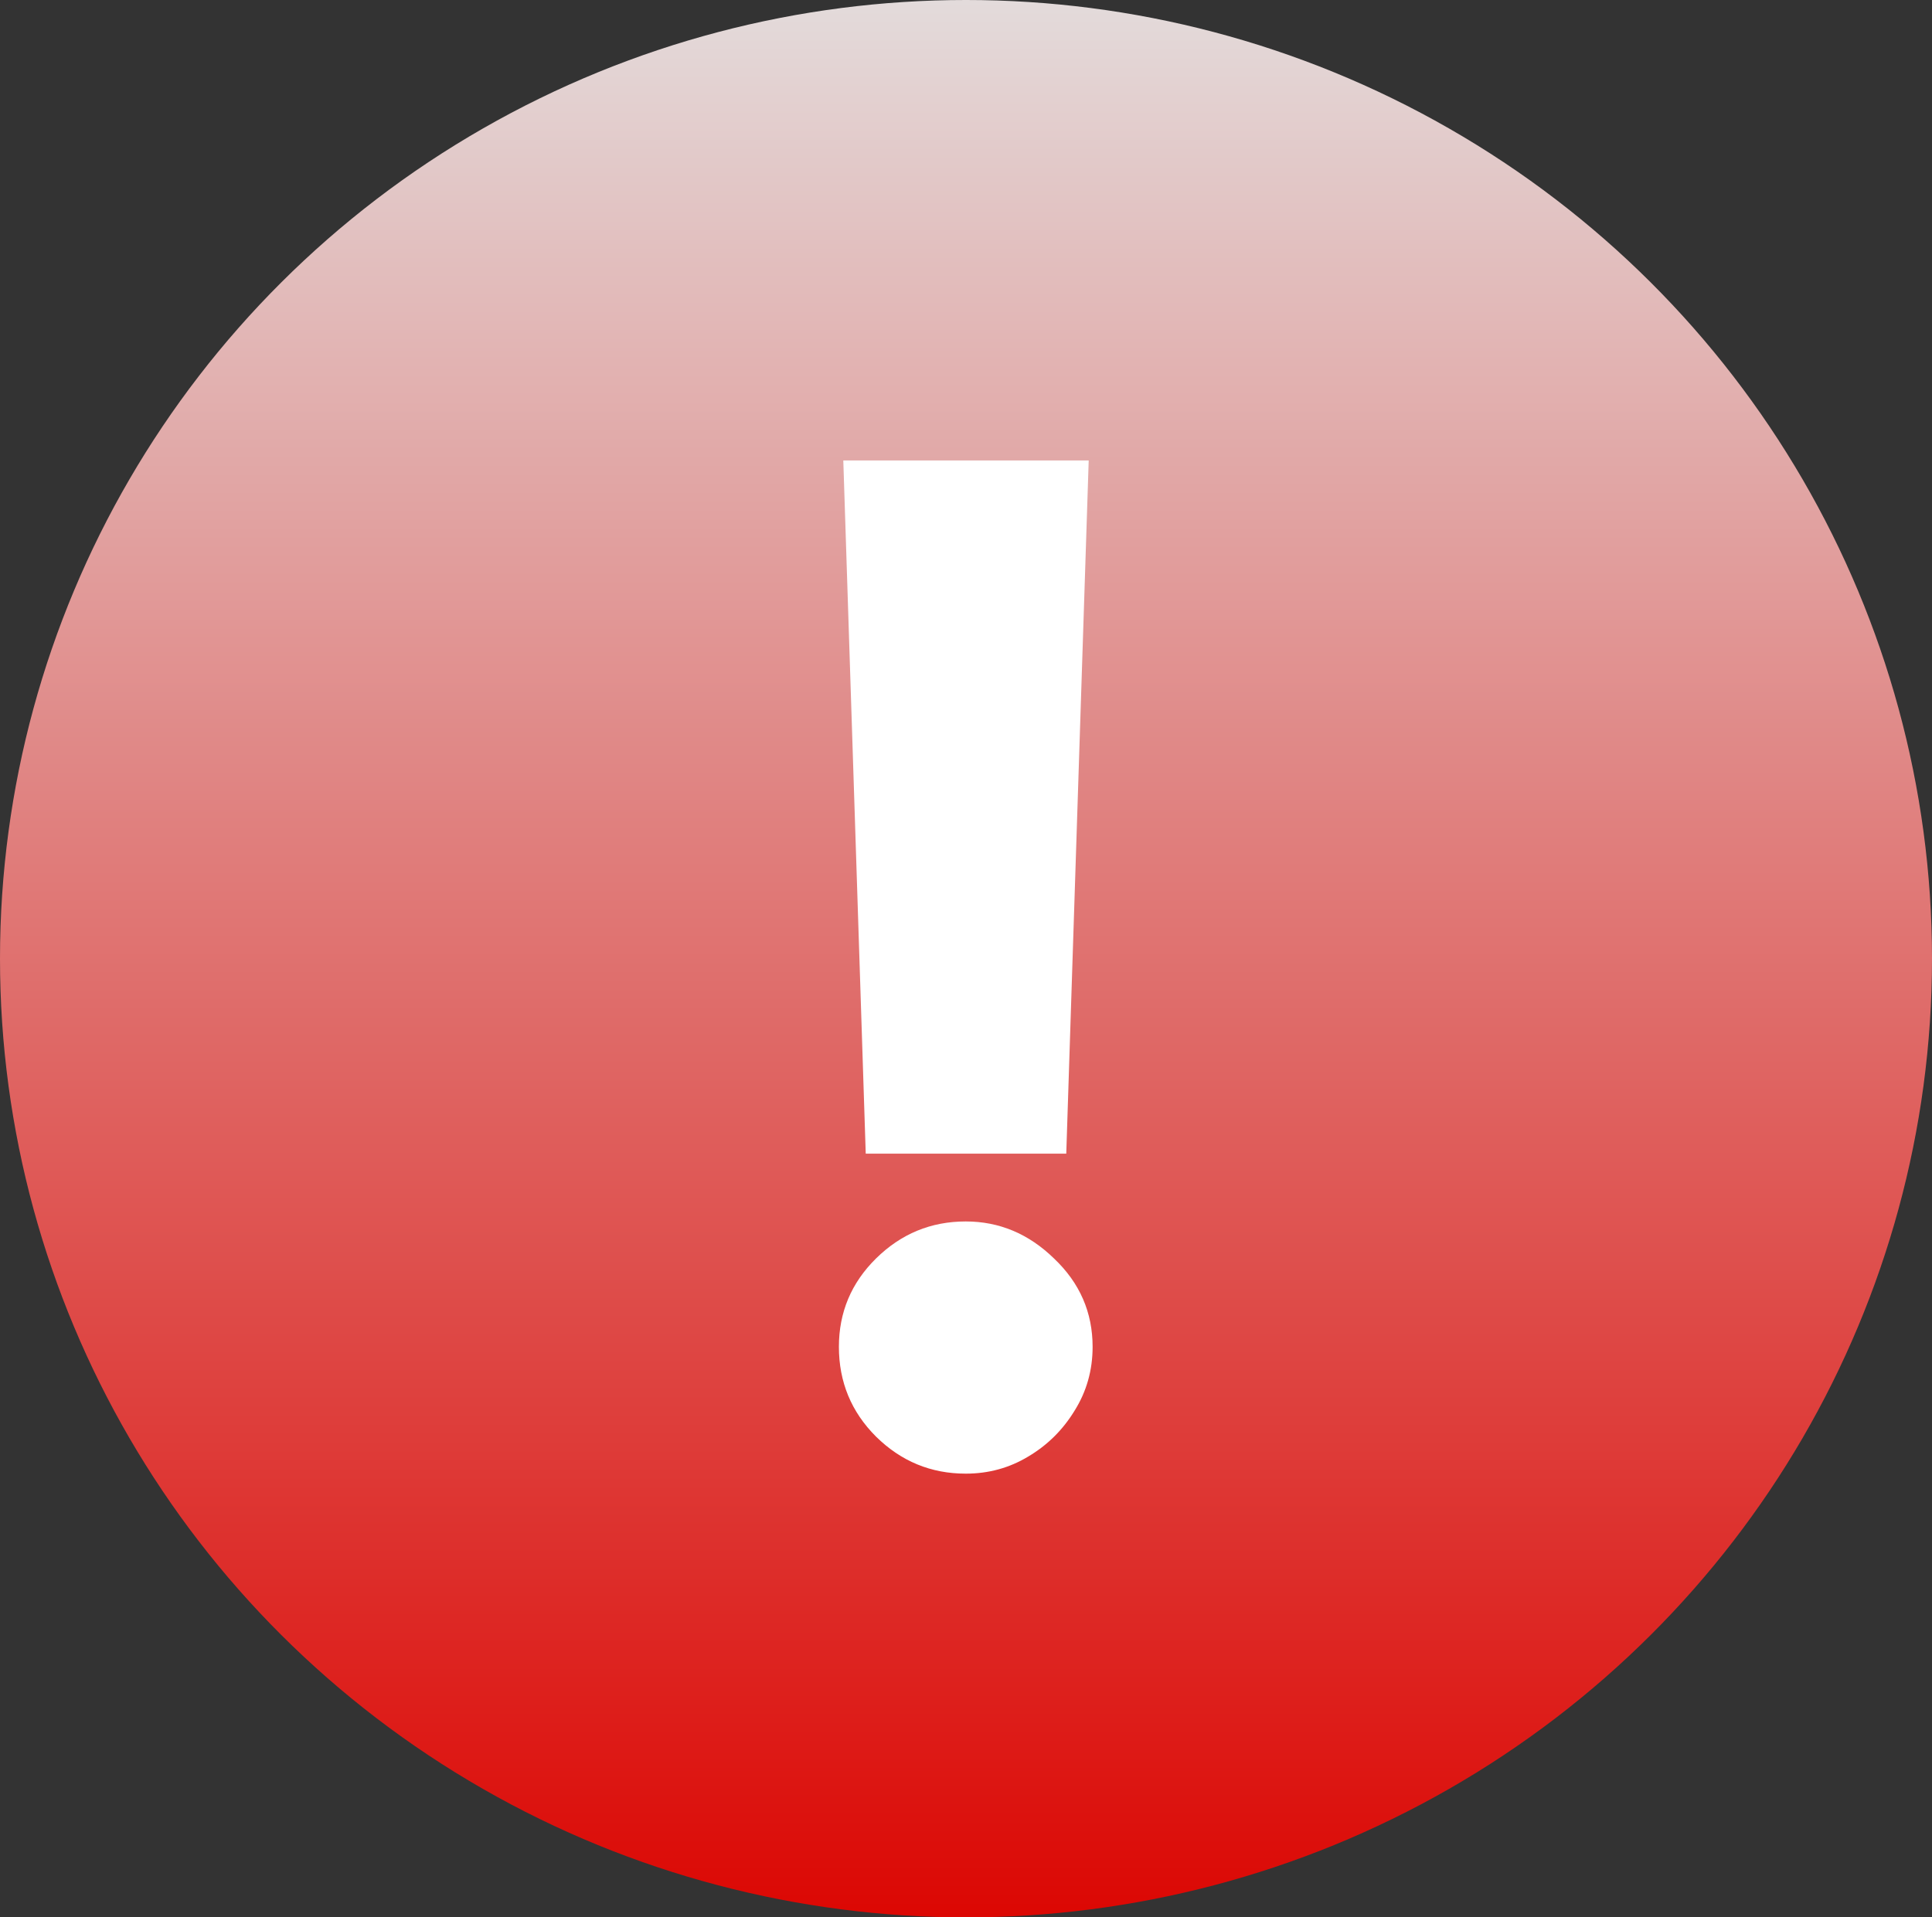 <?xml version="1.0" encoding="UTF-8"?> <svg xmlns="http://www.w3.org/2000/svg" width="135" height="134" viewBox="0 0 135 134" fill="none"><rect x="0" y="0" width="135" height="134" fill="#333333" stroke="none"/><ellipse cx="67.5" cy="67" rx="67.5" ry="67" fill="url(#paint0_linear_2015_15)"></ellipse><path d="M76.074 32.182L74.506 80.625H60.494L58.926 32.182H76.074ZM67.483 102.989C65.051 102.989 62.96 102.125 61.21 100.398C59.483 98.671 58.619 96.579 58.619 94.125C58.619 91.716 59.483 89.659 61.21 87.954C62.96 86.227 65.051 85.364 67.483 85.364C69.824 85.364 71.881 86.227 73.653 87.954C75.449 89.659 76.347 91.716 76.347 94.125C76.347 95.761 75.926 97.25 75.085 98.591C74.267 99.932 73.188 101 71.847 101.795C70.528 102.591 69.074 102.989 67.483 102.989Z" fill="white"></path><defs><linearGradient id="paint0_linear_2015_15" x1="67.5" y1="0" x2="67.5" y2="134" gradientUnits="userSpaceOnUse"><stop stop-color="#E3DBDB"></stop><stop offset="1" stop-color="#DC0703"></stop></linearGradient></defs></svg> 